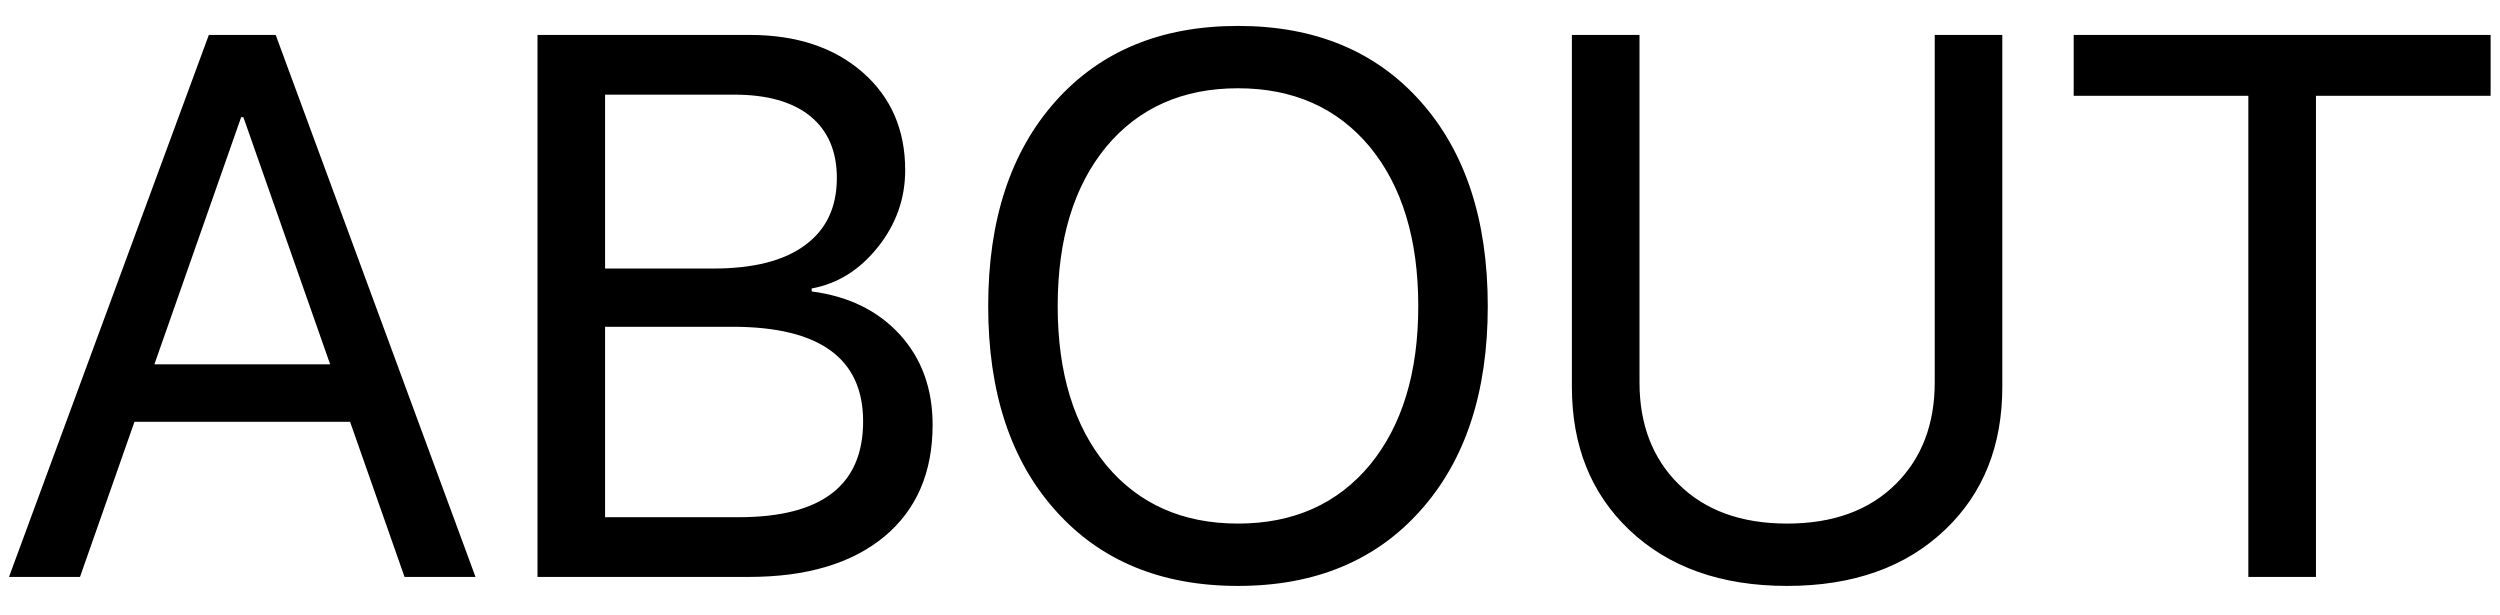 <?xml version="1.0" encoding="UTF-8"?> <svg xmlns="http://www.w3.org/2000/svg" width="65" height="16" viewBox="0 0 65 16" fill="none"> <path d="M9.102 10.967H3.496L2.08 15H0.234L5.43 0.908H7.168L12.363 15H10.518L9.102 10.967ZM4.014 9.473H8.584L6.328 3.047H6.27L4.014 9.473ZM13.975 15V0.908H19.492C20.703 0.908 21.68 1.23 22.422 1.875C23.164 2.52 23.535 3.369 23.535 4.424C23.535 5.16 23.301 5.824 22.832 6.416C22.357 7.015 21.781 7.376 21.104 7.5V7.578C22.061 7.702 22.826 8.076 23.398 8.701C23.965 9.326 24.248 10.107 24.248 11.045C24.248 12.288 23.828 13.258 22.988 13.955C22.142 14.652 20.97 15 19.473 15H13.975ZM15.732 6.982H18.545C19.587 6.982 20.381 6.781 20.928 6.377C21.481 5.973 21.758 5.391 21.758 4.629C21.758 3.932 21.527 3.395 21.064 3.018C20.602 2.646 19.945 2.461 19.092 2.461H15.732V6.982ZM19.209 13.447C21.364 13.447 22.441 12.617 22.441 10.957C22.441 9.316 21.309 8.496 19.043 8.496H15.732V13.447H19.209ZM32.188 0.674C34.186 0.674 35.768 1.328 36.934 2.637C38.099 3.945 38.682 5.719 38.682 7.959C38.682 10.199 38.099 11.969 36.934 13.271C35.768 14.58 34.186 15.234 32.188 15.234C30.189 15.234 28.607 14.58 27.441 13.271C26.276 11.969 25.693 10.199 25.693 7.959C25.693 5.719 26.276 3.945 27.441 2.637C28.607 1.328 30.189 0.674 32.188 0.674ZM32.188 2.295C30.749 2.295 29.606 2.803 28.76 3.818C27.92 4.84 27.5 6.221 27.5 7.959C27.5 9.691 27.92 11.068 28.76 12.09C29.606 13.105 30.749 13.613 32.188 13.613C33.626 13.613 34.769 13.105 35.615 12.09C36.455 11.068 36.875 9.691 36.875 7.959C36.875 6.221 36.455 4.84 35.615 3.818C34.769 2.803 33.626 2.295 32.188 2.295ZM42.627 9.941C42.627 11.029 42.962 11.908 43.633 12.578C44.323 13.268 45.267 13.613 46.465 13.613C47.663 13.613 48.607 13.268 49.297 12.578C49.967 11.908 50.303 11.029 50.303 9.941V0.908H52.06V10.059C52.06 11.588 51.566 12.825 50.576 13.77C49.554 14.746 48.184 15.234 46.465 15.234C44.746 15.234 43.376 14.746 42.353 13.77C41.364 12.825 40.869 11.588 40.869 10.059V0.908H42.627V9.941ZM58.457 15V2.49H53.916V0.908H64.756V2.49H60.215V15H58.457Z" fill="black"></path> </svg> 